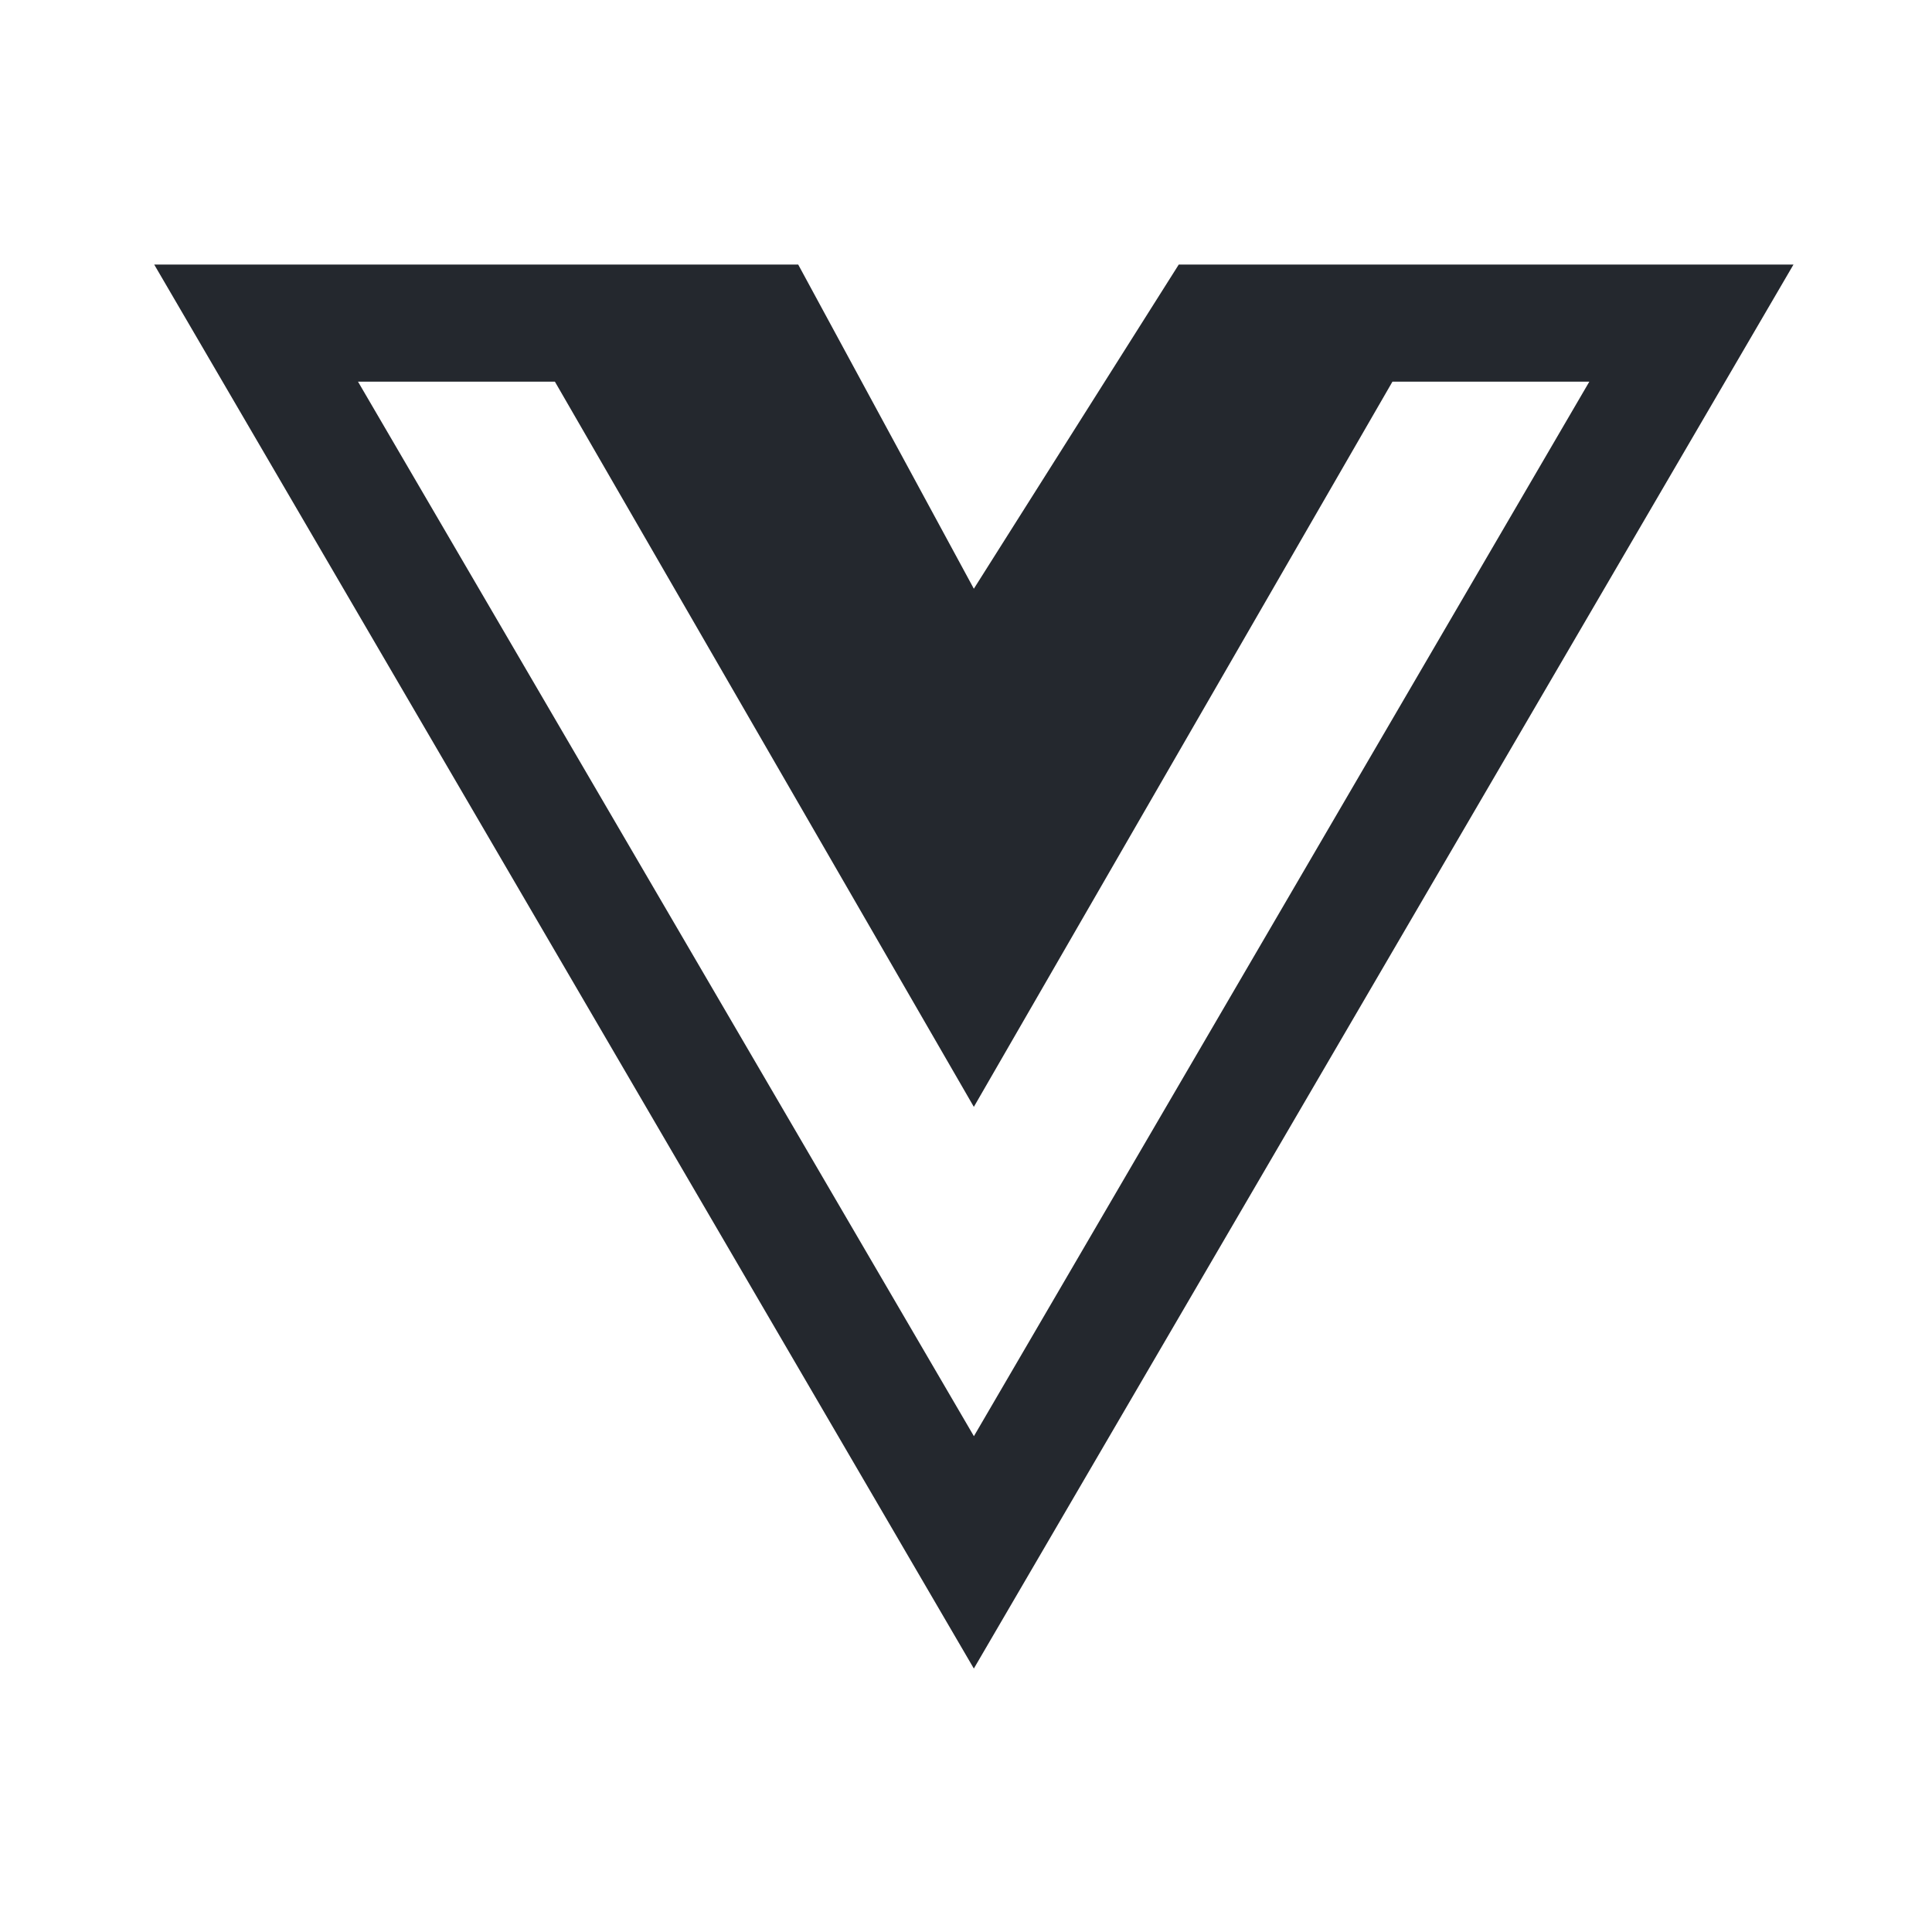 <svg width="33" height="33" viewBox="0 0 33 33" fill="none" xmlns="http://www.w3.org/2000/svg"><path d="M24.94 4.519h-4.806l-3.5 5.537-3-5.537h-11l14 23.981 14-23.981H24.94zm-18.825 2h3.363l7.156 12.387 7.15-12.387h3.363L16.635 24.531 6.115 6.519z" fill="#24282E"/></svg>